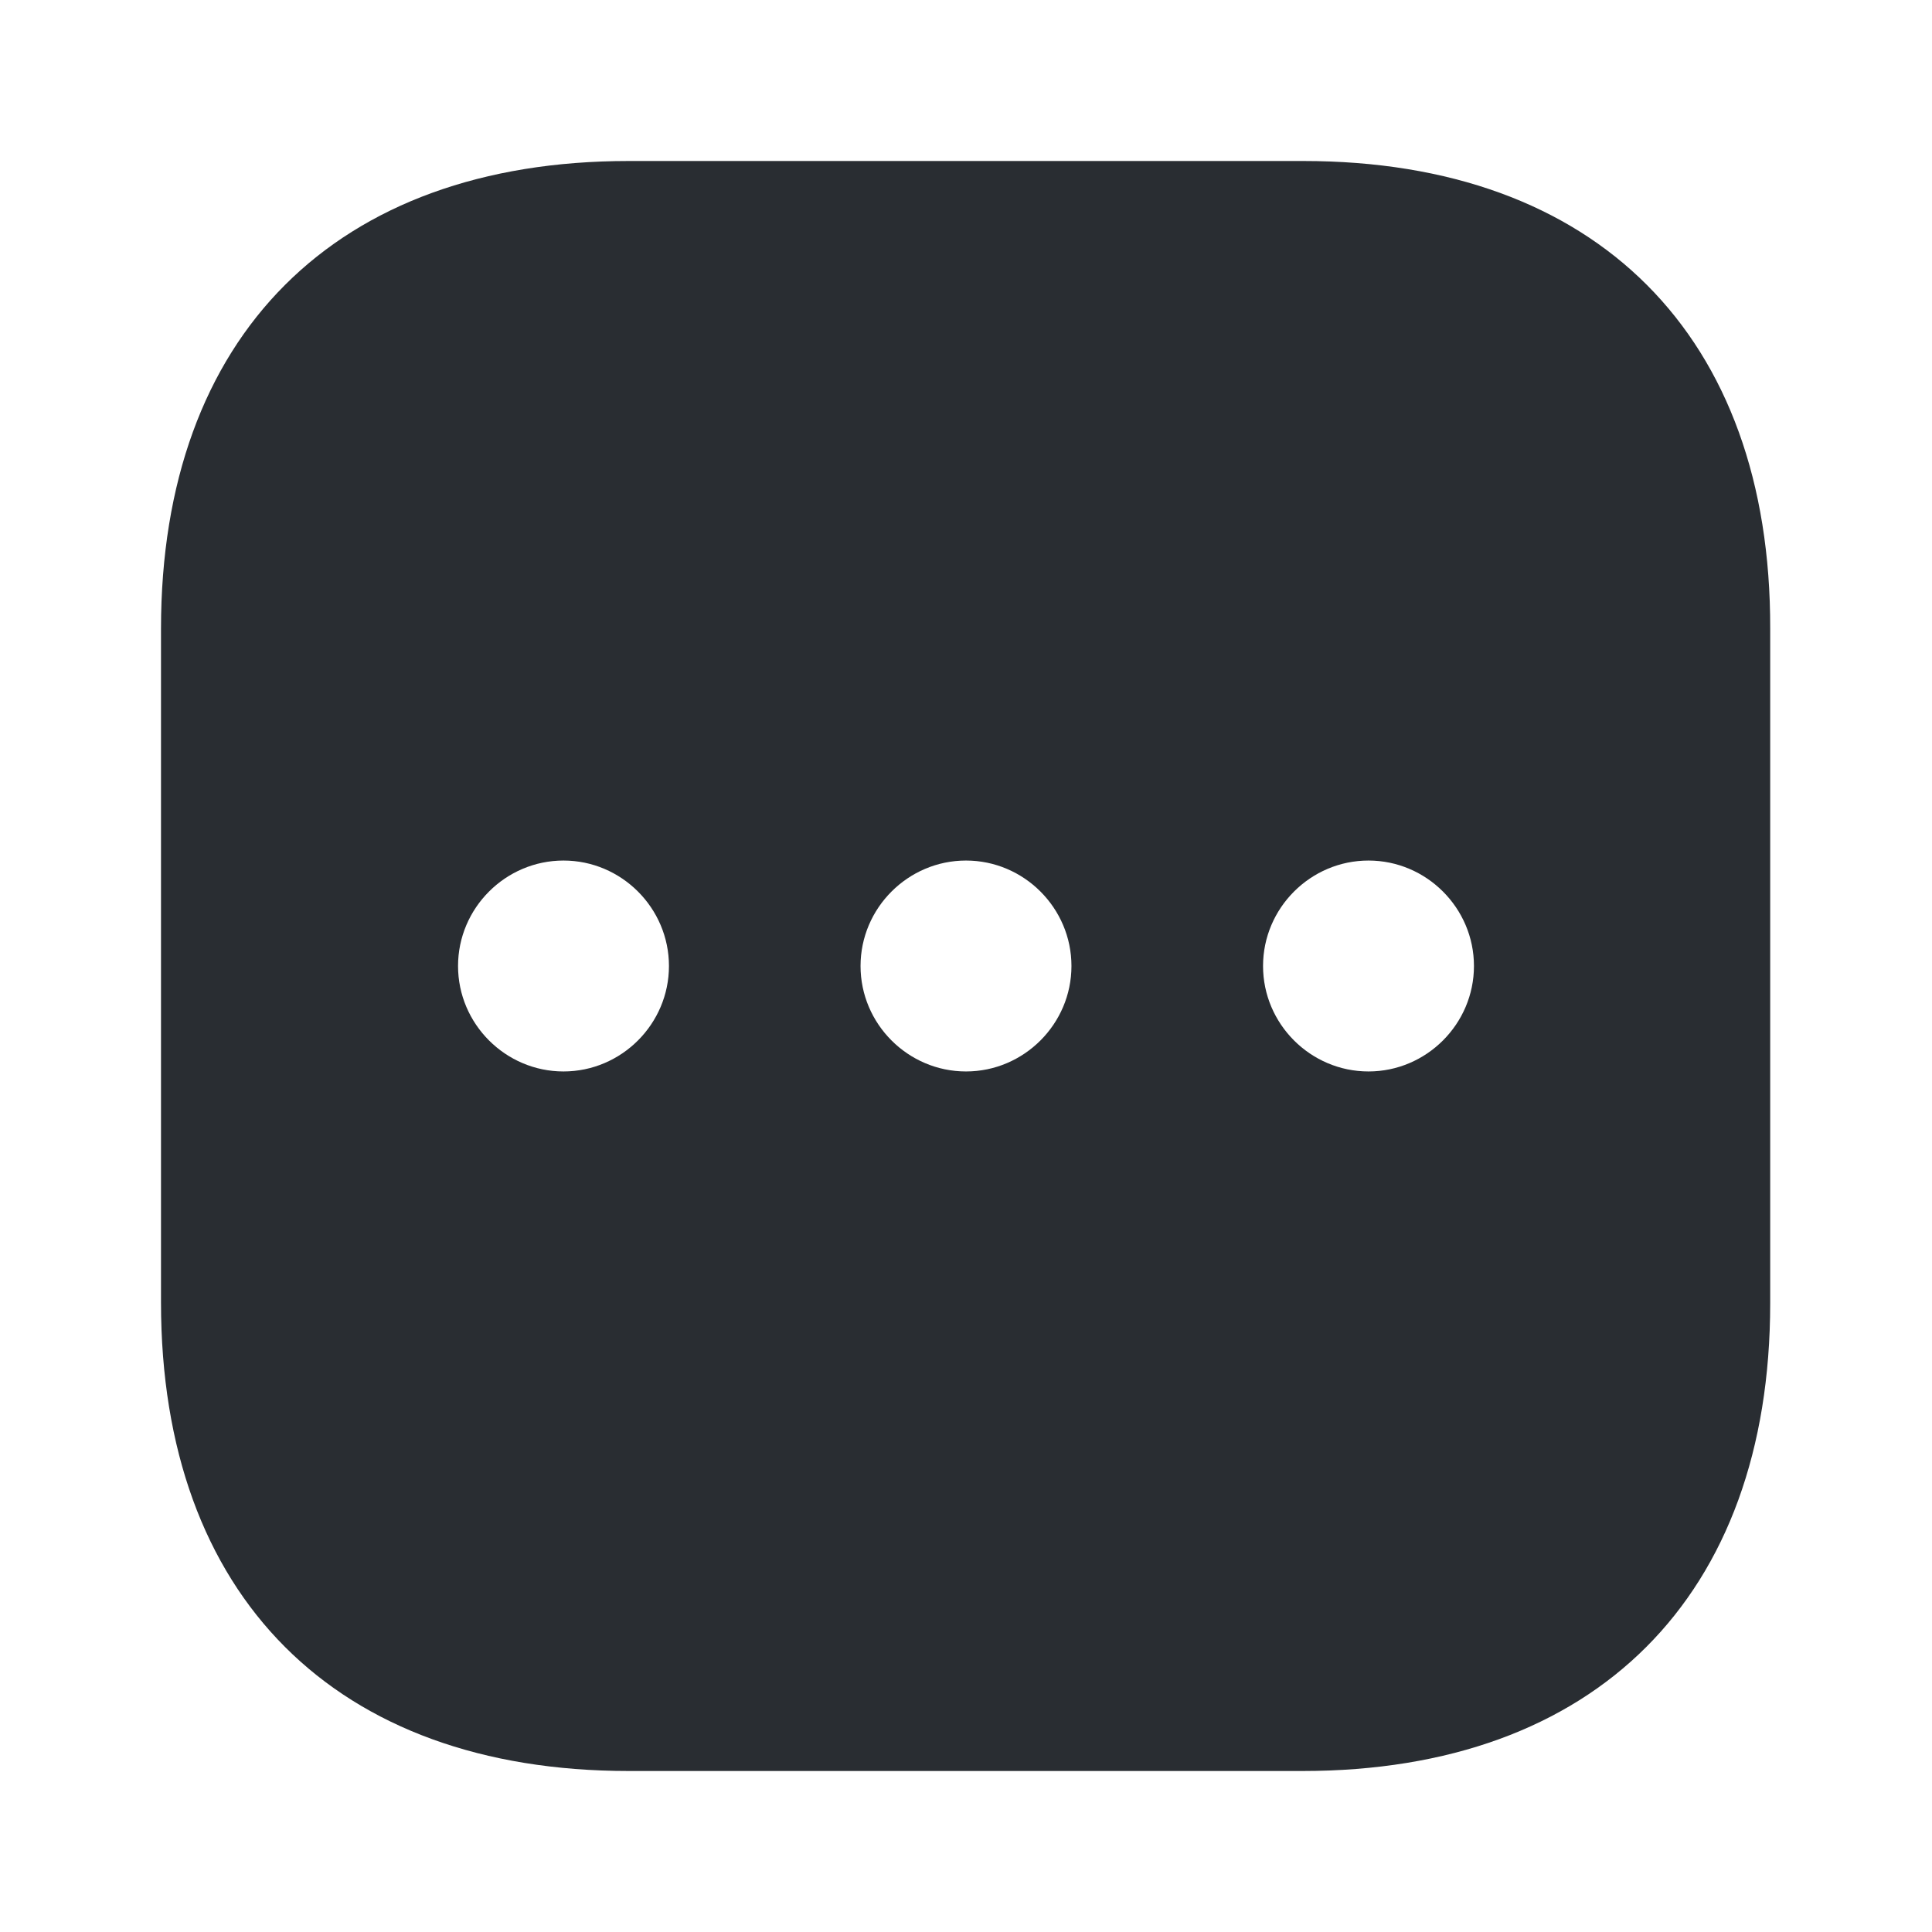 <?xml version="1.0" encoding="utf-8"?>
<svg width="800px" height="800px" viewBox="0 0 24 24" fill="none" xmlns="http://www.w3.org/2000/svg">
<path d="M16.19 2H7.81C4.17 2 2 4.17 2 7.81V16.18C2 19.83 4.17 22 7.81 22H16.18C19.82 22 21.99 19.83 21.99 16.19V7.81C22 4.17 19.83 2 16.19 2ZM7 13.31C6.28 13.31 5.69 12.72 5.69 12C5.69 11.28 6.28 10.69 7 10.69C7.72 10.69 8.31 11.28 8.31 12C8.31 12.72 7.72 13.31 7 13.31ZM12 13.31C11.28 13.31 10.69 12.72 10.69 12C10.69 11.28 11.28 10.69 12 10.69C12.72 10.69 13.31 11.28 13.31 12C13.31 12.72 12.72 13.31 12 13.31ZM17 13.31C16.28 13.31 15.69 12.72 15.69 12C15.69 11.28 16.28 10.69 17 10.69C17.72 10.69 18.31 11.28 18.31 12C18.31 12.72 17.72 13.31 17 13.31Z" fill="#292D32"/>
</svg>